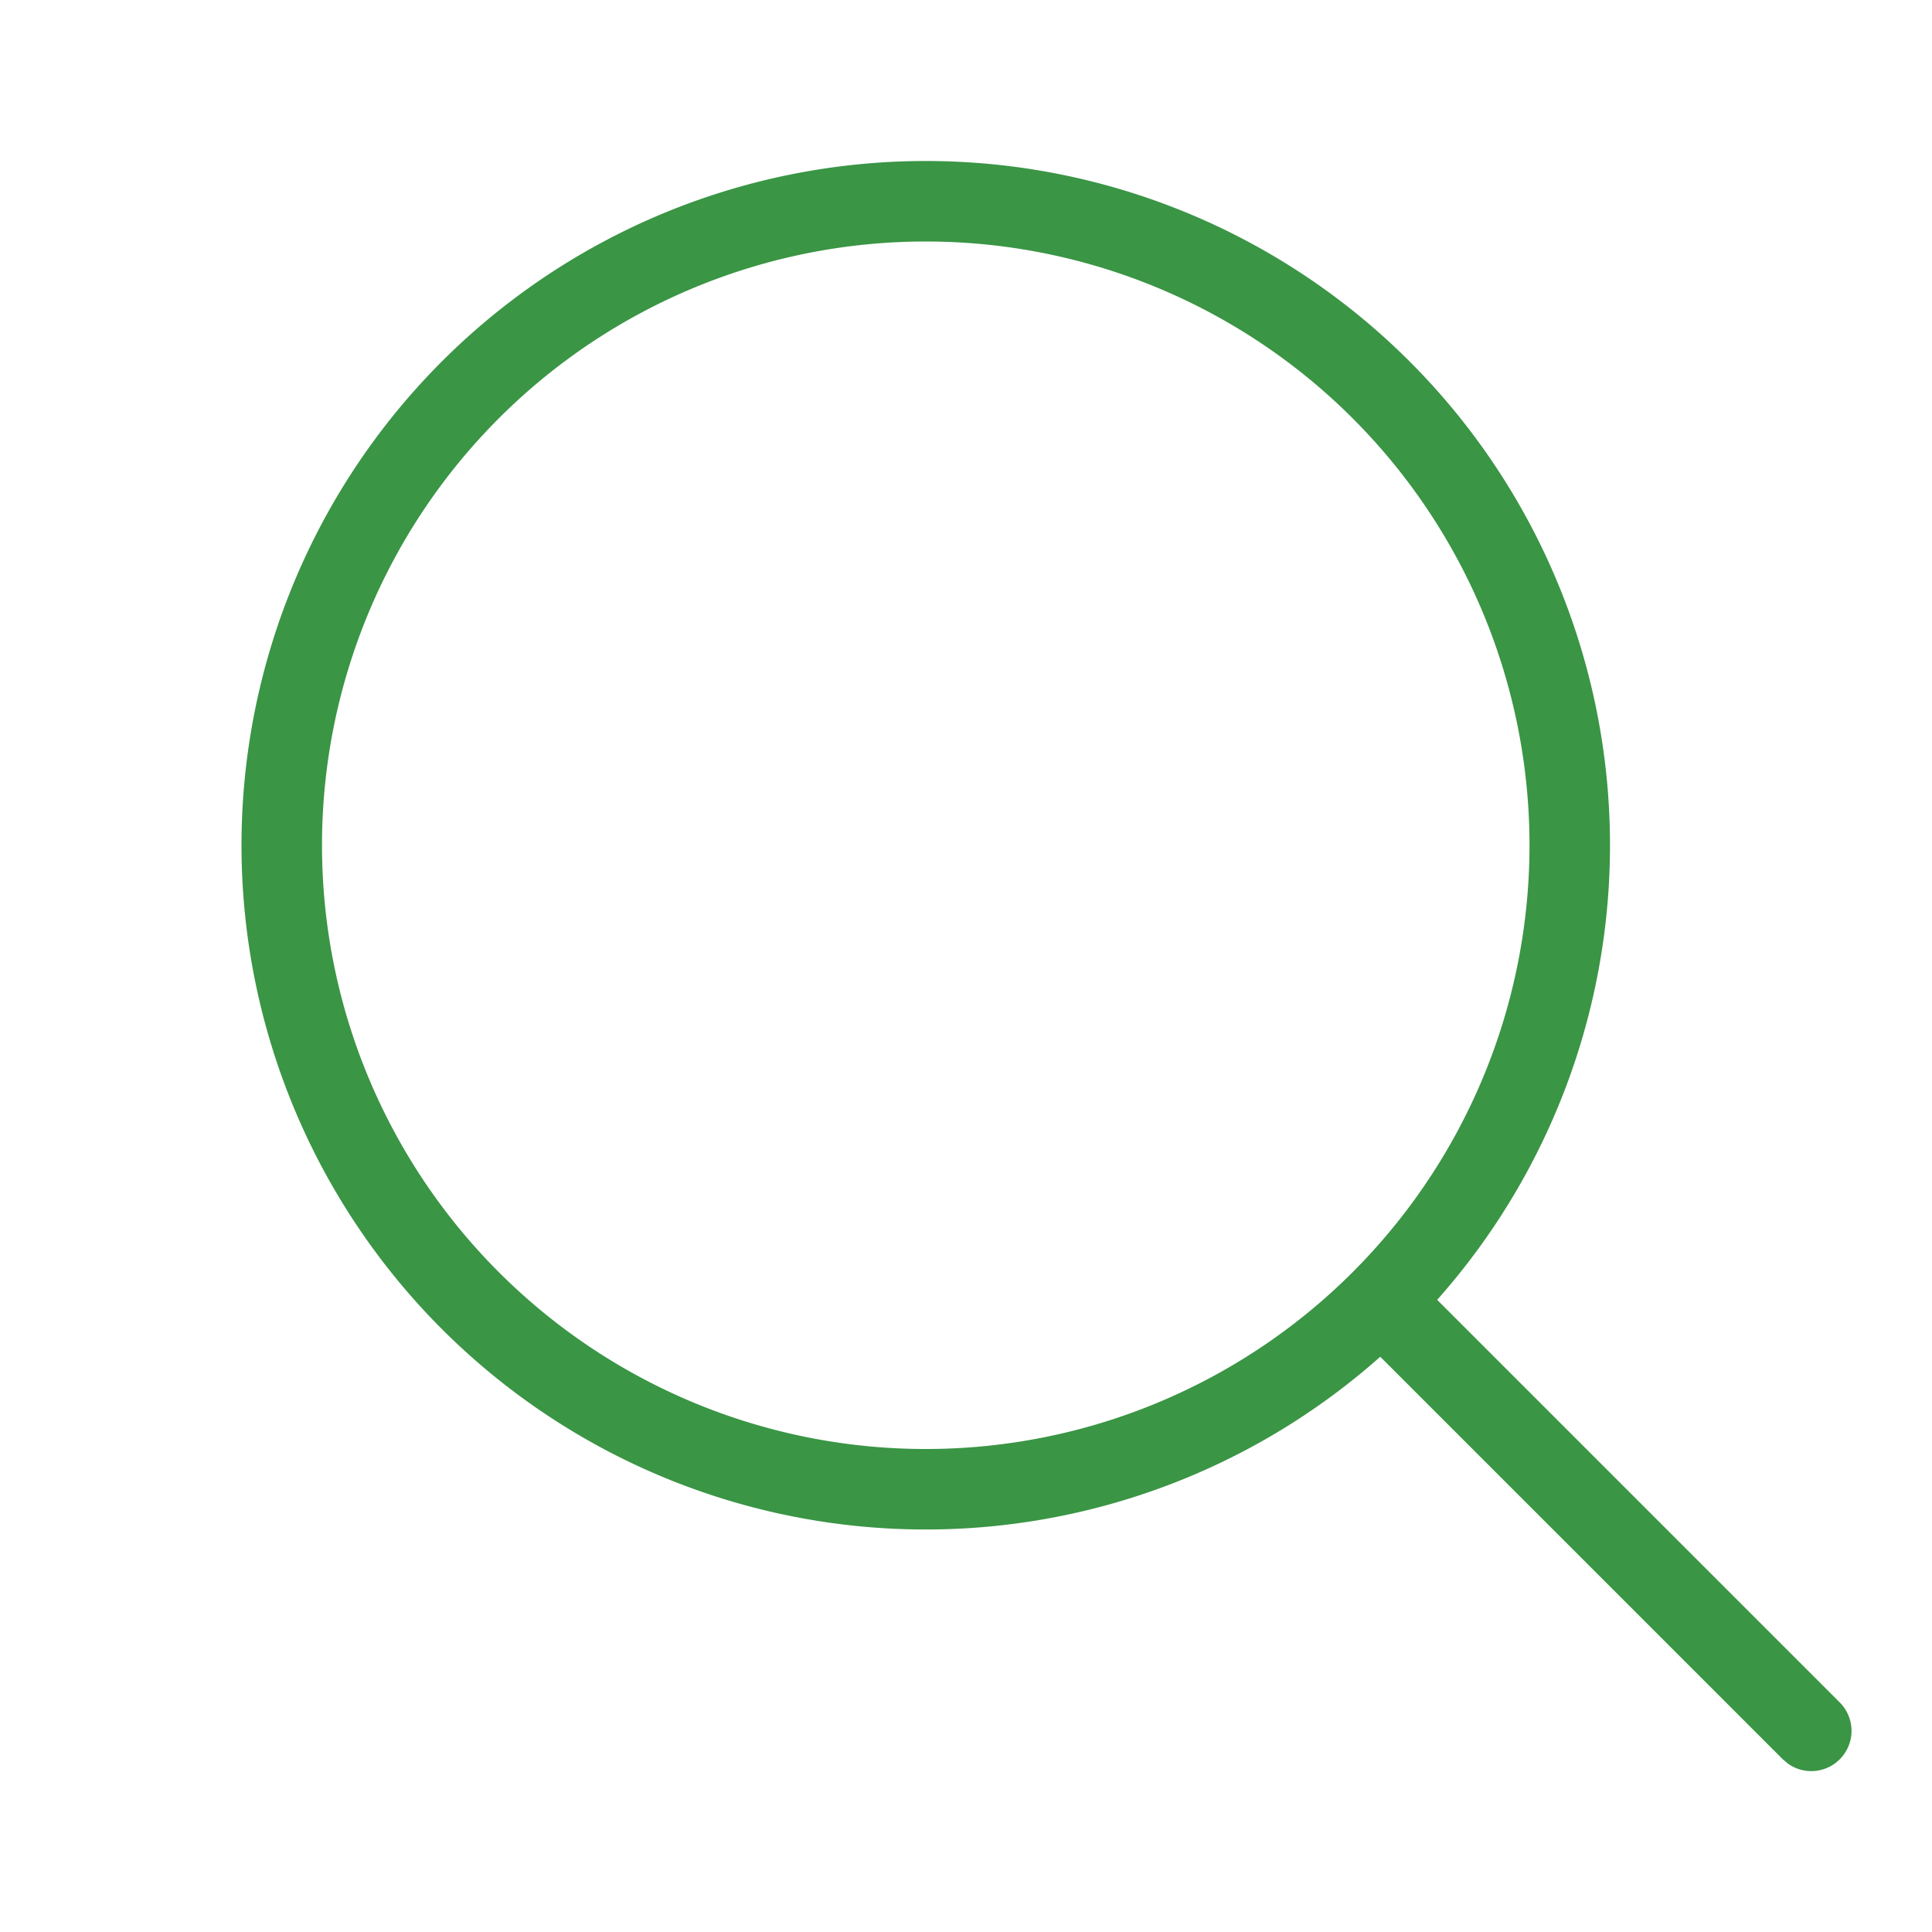 <svg id="Page-1" xmlns="http://www.w3.org/2000/svg" width="24" height="24" viewBox="0 0 24 24">
  <g id="Desktop-HD">
    <g id="Group">
      <rect id="Rectangle-Copy-2" width="24" height="24" fill="none"/>
      <path id="Combined-Shape" d="M10.5,2a8.5,8.5,0,0,1,6.353,14.147h0l5,5a.5.5,0,0,1-.638.765l-.069-.058-5-5A8.5,8.5,0,1,1,10.5,2Zm0,1A7.5,7.5,0,1,0,18,10.5,7.5,7.5,0,0,0,10.5,3Z" transform="translate(1)" fill="#3A9545"/>
    </g>
  </g>
</svg>
